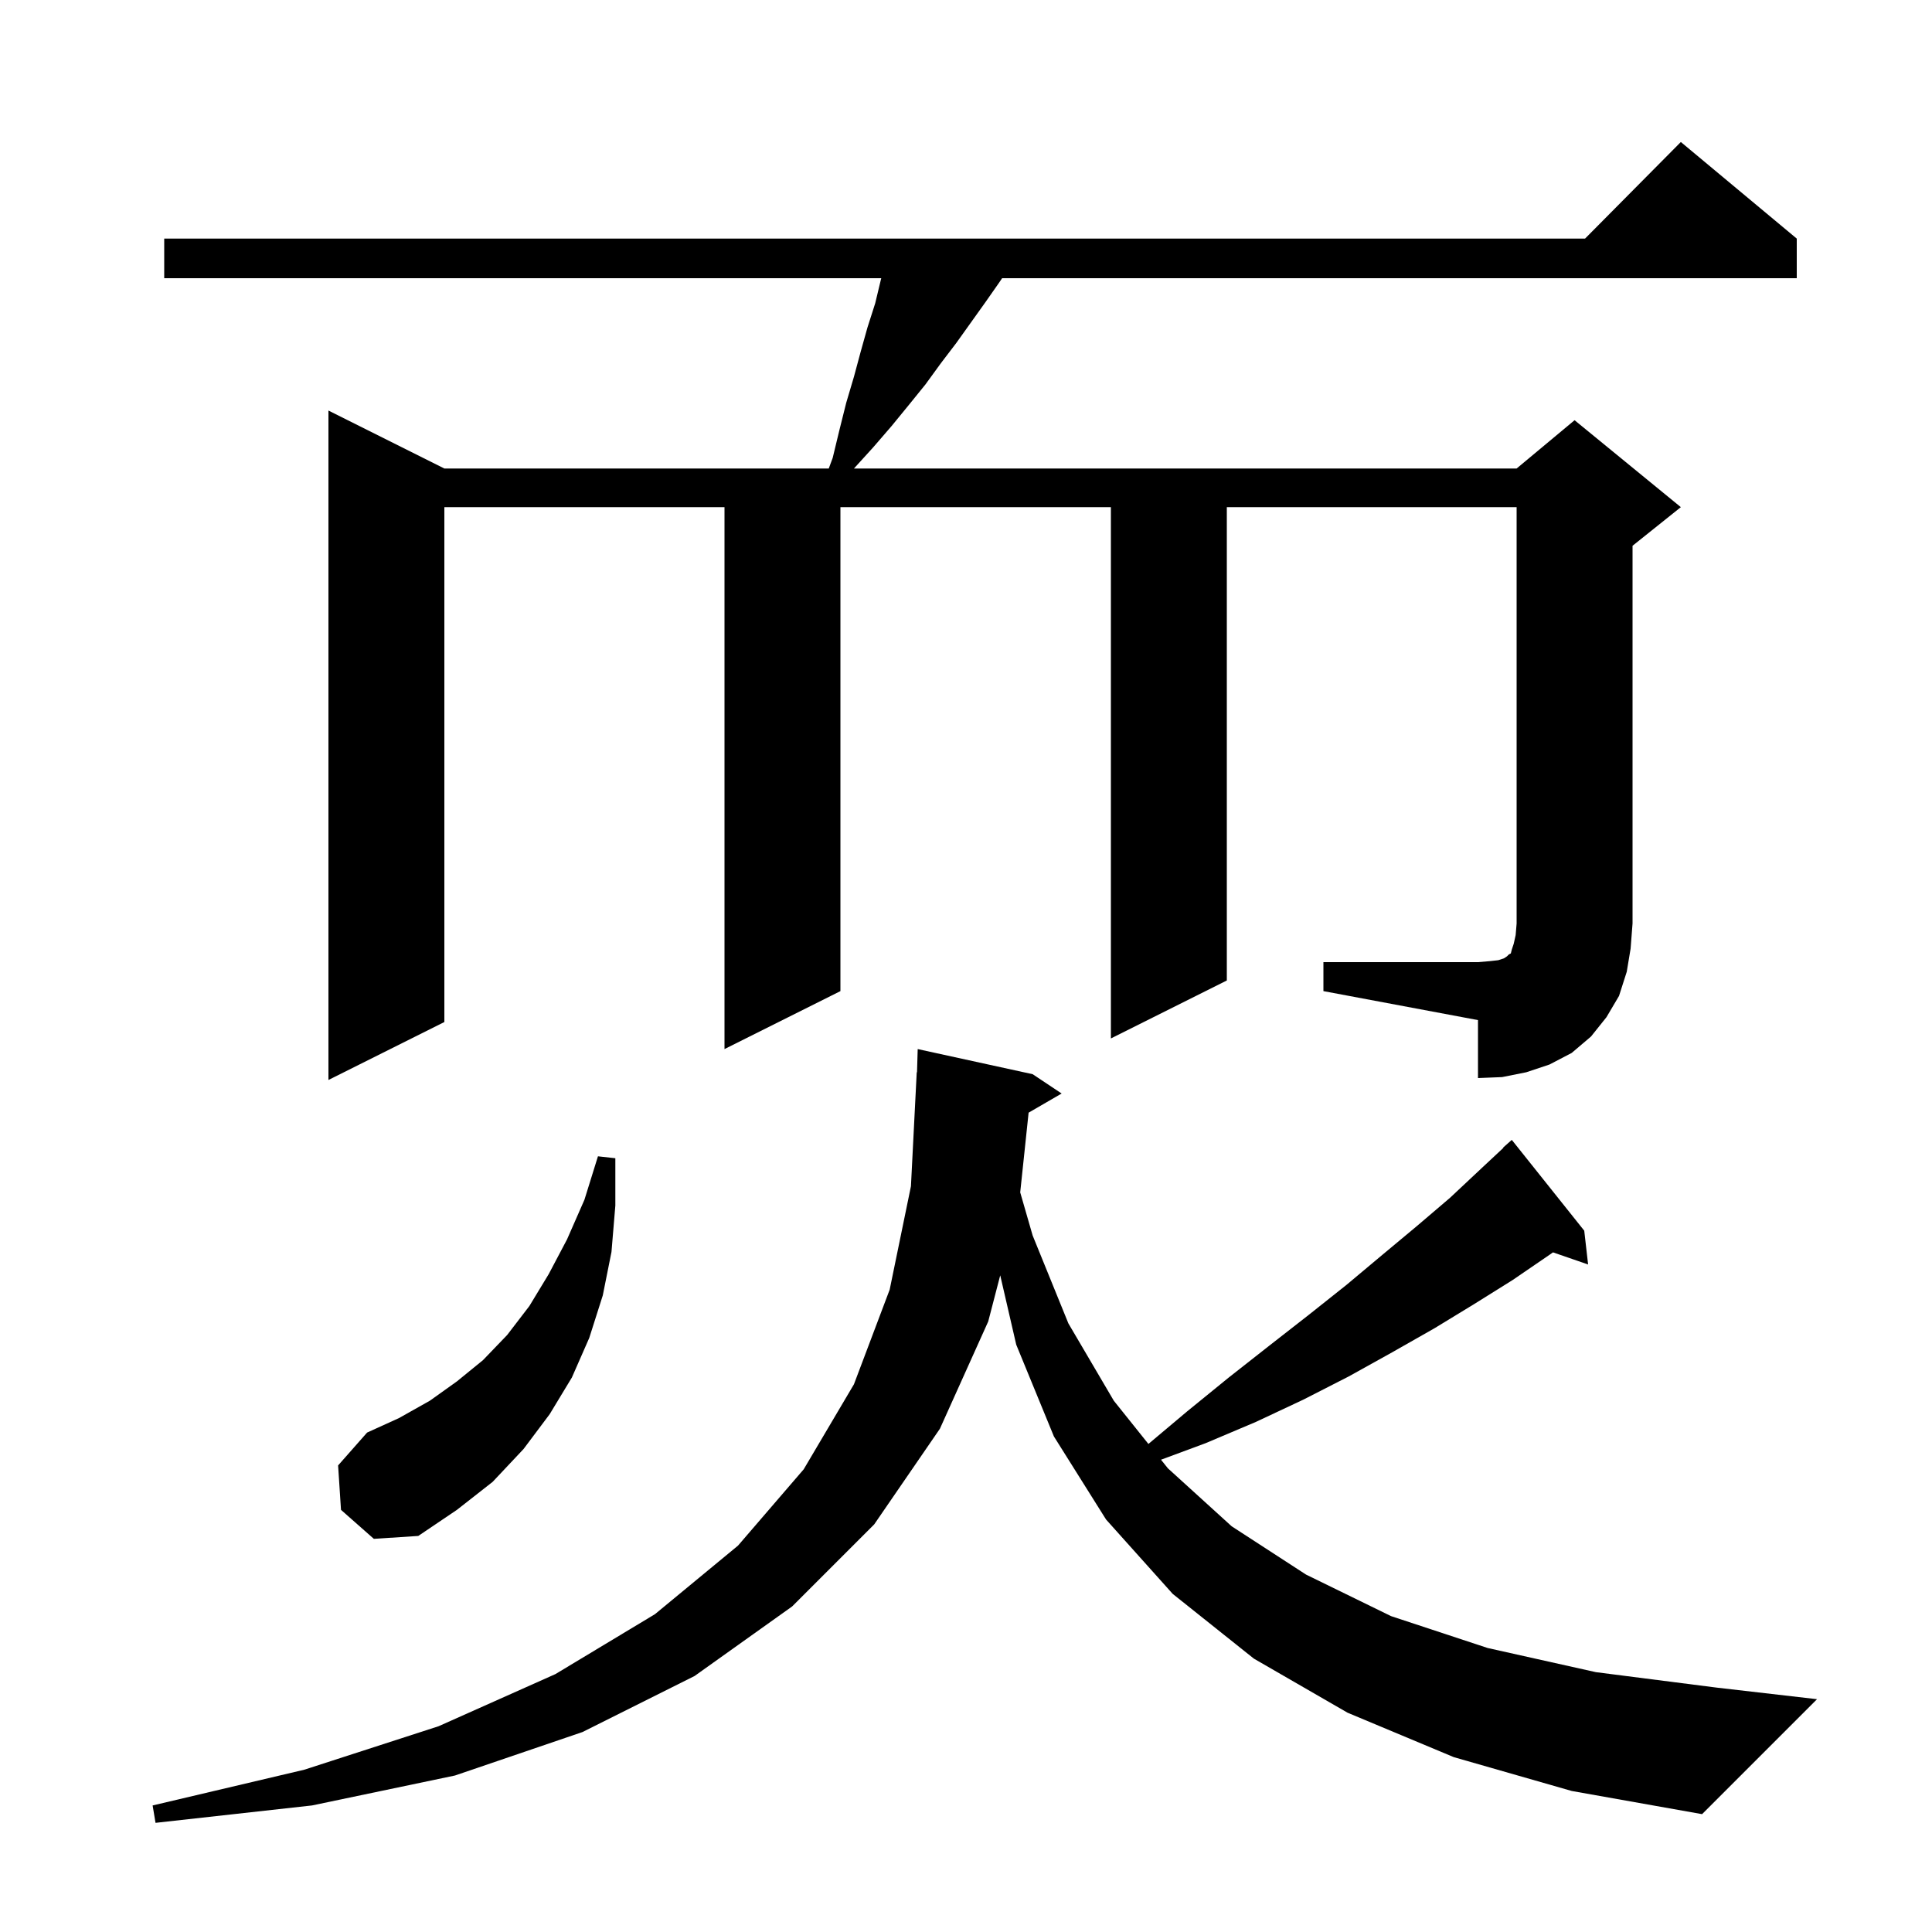 <svg xmlns="http://www.w3.org/2000/svg" xmlns:xlink="http://www.w3.org/1999/xlink" version="1.1" baseProfile="full" viewBox="0 0 200 200" width="200" height="200">
<g fill="black">
<path d="M 150.5 181.9 L 139.5 177.3 L 129.8 171.7 L 121.4 165.0 L 114.5 157.3 L 109.1 148.7 L 105.2 139.2 L 103.543 132.021 L 102.3 136.8 L 97.3 147.9 L 90.5 157.8 L 82.0 166.3 L 71.9 173.5 L 60.3 179.3 L 47.1 183.8 L 32.3 186.9 L 16.1 188.7 L 15.8 186.9 L 31.5 183.2 L 45.4 178.7 L 57.5 173.3 L 67.8 167.1 L 76.4 160.0 L 83.2 152.1 L 88.4 143.3 L 92.1 133.5 L 94.3 122.8 L 94.9 111.0 L 94.929 111 L 95.0 108.6 L 106.9 111.2 L 109.9 113.2 L 106.481 115.183 L 105.612 123.435 L 106.9 127.9 L 110.6 137.0 L 115.3 145.0 L 118.883 149.478 L 122.9 146.1 L 127.2 142.6 L 131.4 139.3 L 135.5 136.1 L 139.4 133.0 L 143.1 129.9 L 146.7 126.9 L 150.1 124.0 L 153.3 121.0 L 155.627 118.828 L 155.6 118.8 L 156.5 118.0 L 164.0 127.4 L 164.4 130.9 L 160.767 129.645 L 160.4 129.9 L 156.6 132.5 L 152.6 135.0 L 148.5 137.5 L 144.1 140.0 L 139.6 142.5 L 134.9 144.9 L 130.0 147.2 L 124.8 149.4 L 120.187 151.109 L 120.9 152.0 L 127.5 158.0 L 135.2 163.0 L 144.0 167.3 L 154.0 170.6 L 165.2 173.1 L 177.7 174.7 L 188.1 175.9 L 176.2 187.8 L 162.7 185.4 Z M 35.3 156.3 L 35.0 151.7 L 38.0 148.3 L 41.3 146.8 L 44.5 145.0 L 47.3 143.0 L 50.0 140.8 L 52.5 138.2 L 54.8 135.2 L 56.8 131.9 L 58.7 128.3 L 60.5 124.2 L 61.9 119.7 L 63.7 119.9 L 63.7 124.8 L 63.3 129.6 L 62.4 134.1 L 61.0 138.5 L 59.2 142.6 L 56.9 146.4 L 54.2 150.0 L 51.0 153.4 L 47.3 156.3 L 43.3 159.0 L 38.7 159.3 Z M 137.0 99.6 L 153.0 99.6 L 154.2 99.5 L 155.1 99.4 L 155.7 99.2 L 156.0 99.0 L 156.2 98.8 L 156.4 98.7 L 156.5 98.3 L 156.7 97.7 L 156.9 96.8 L 157.0 95.6 L 157.0 52.5 L 127.0 52.5 L 127.0 101.5 L 115.0 107.5 L 115.0 52.5 L 87.0 52.5 L 87.0 102.6 L 75.0 108.6 L 75.0 52.5 L 46.0 52.5 L 46.0 105.8 L 34.0 111.8 L 34.0 42.5 L 46.0 48.5 L 85.793 48.5 L 86.2 47.4 L 86.9 44.5 L 87.6 41.7 L 88.4 39.0 L 89.1 36.4 L 89.8 33.9 L 90.6 31.4 L 91.2 28.9 L 91.229 28.8 L 17.0 28.8 L 17.0 24.7 L 164.083 24.7 L 174.0 14.7 L 186.0 24.7 L 186.0 28.8 L 103.74 28.8 L 103.4 29.3 L 102.0 31.3 L 99.0 35.5 L 97.4 37.6 L 95.8 39.8 L 94.1 41.9 L 92.3 44.1 L 90.4 46.3 L 88.4 48.5 L 157.0 48.5 L 163.0 43.5 L 174.0 52.5 L 169.0 56.5 L 169.0 95.6 L 168.8 98.2 L 168.4 100.6 L 167.6 103.1 L 166.3 105.3 L 164.7 107.3 L 162.7 109.0 L 160.4 110.2 L 158.0 111.0 L 155.5 111.5 L 153.0 111.6 L 153.0 105.6 L 137.0 102.6 Z " />
</g>
</svg>
